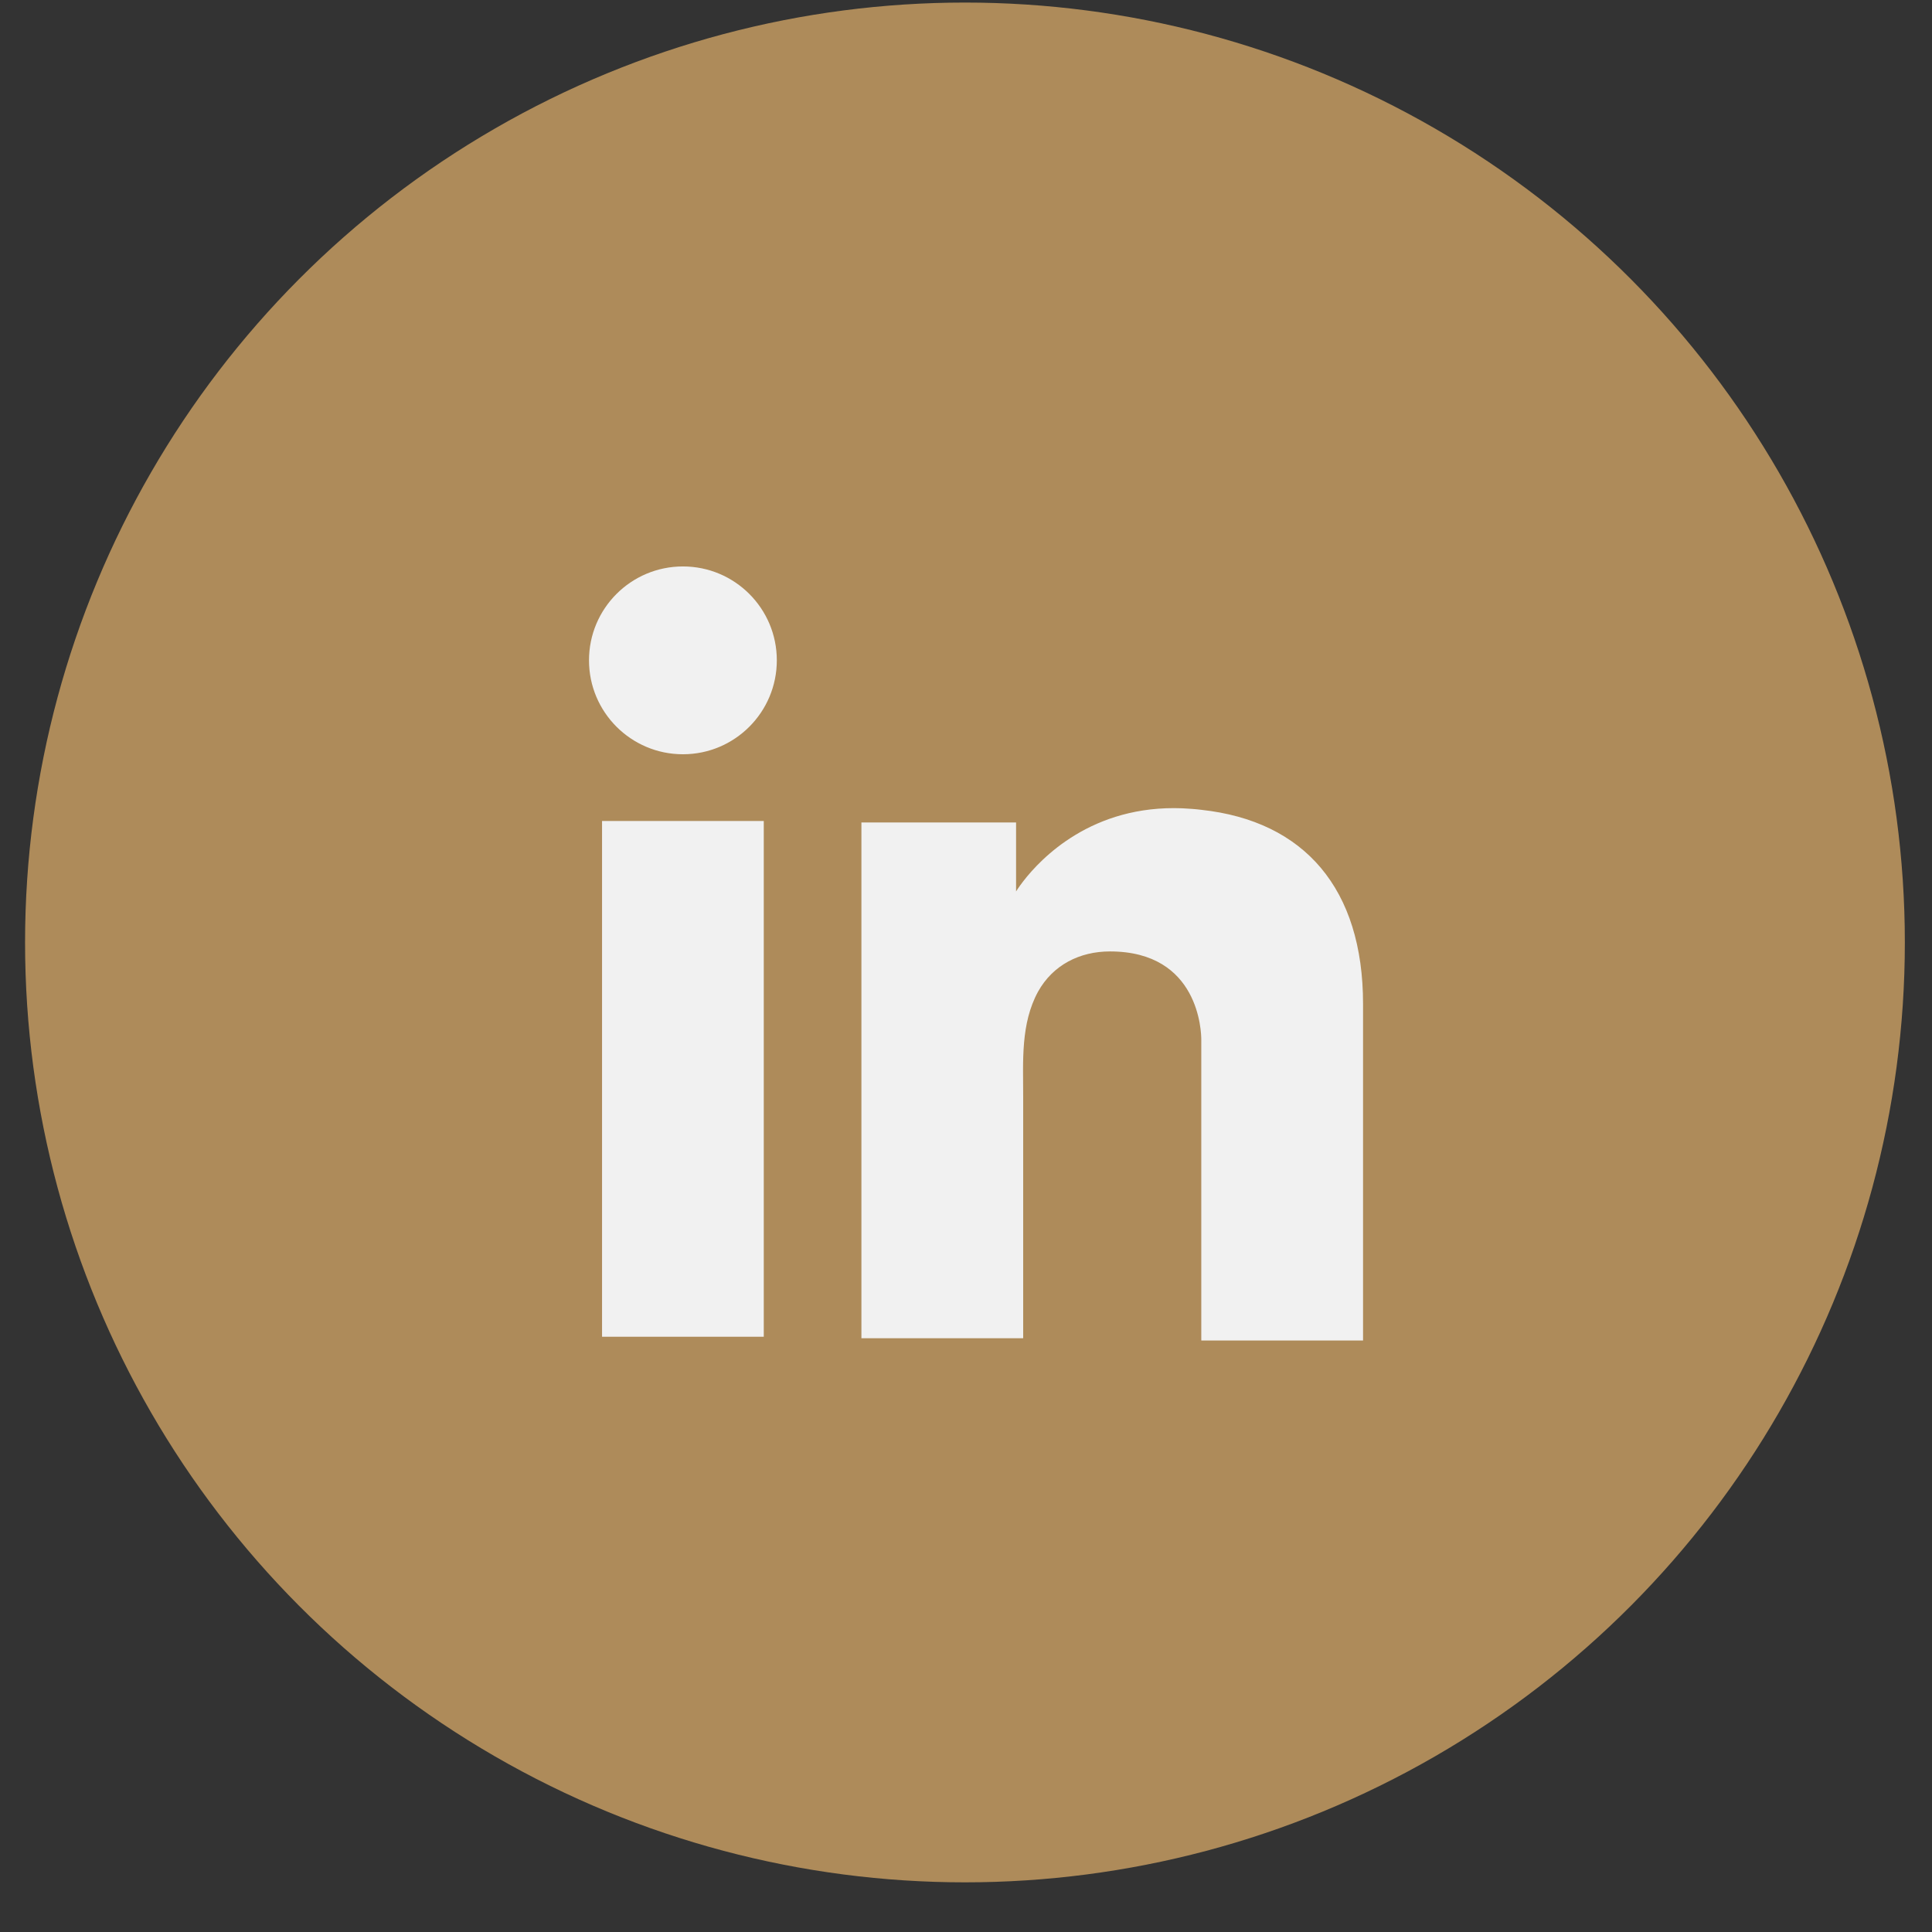 <svg xmlns="http://www.w3.org/2000/svg" width="37" height="37" viewBox="0 0 37 37" fill="none">
<rect x="0" y="0" width="37" height="37" fill="#333333" stroke="none"/>
<circle cx="18.48" cy="18.049" r="18" fill="#AE8B5A"/>
<path d="M14.627 15.723H11.53V25.6H14.627V15.723Z" fill="#F1F1F1"/>
<path d="M23.006 15.509C22.892 15.494 22.77 15.487 22.649 15.48C20.915 15.409 19.937 16.436 19.595 16.879C19.502 17 19.459 17.072 19.459 17.072V15.751H16.497V25.629H19.459H19.595C19.595 24.623 19.595 23.623 19.595 22.617C19.595 22.075 19.595 21.532 19.595 20.99C19.595 20.319 19.545 19.605 19.88 18.991C20.166 18.478 20.679 18.221 21.257 18.221C22.97 18.221 23.006 19.769 23.006 19.912C23.006 19.919 23.006 19.926 23.006 19.926V25.672H26.104V19.227C26.104 17.022 24.983 15.723 23.006 15.509Z" fill="#F1F1F1"/>
<path d="M13.079 14.445C14.072 14.445 14.877 13.639 14.877 12.646C14.877 11.653 14.072 10.848 13.079 10.848C12.085 10.848 11.28 11.653 11.28 12.646C11.28 13.639 12.085 14.445 13.079 14.445Z" fill="#F1F1F1"/>
</svg>